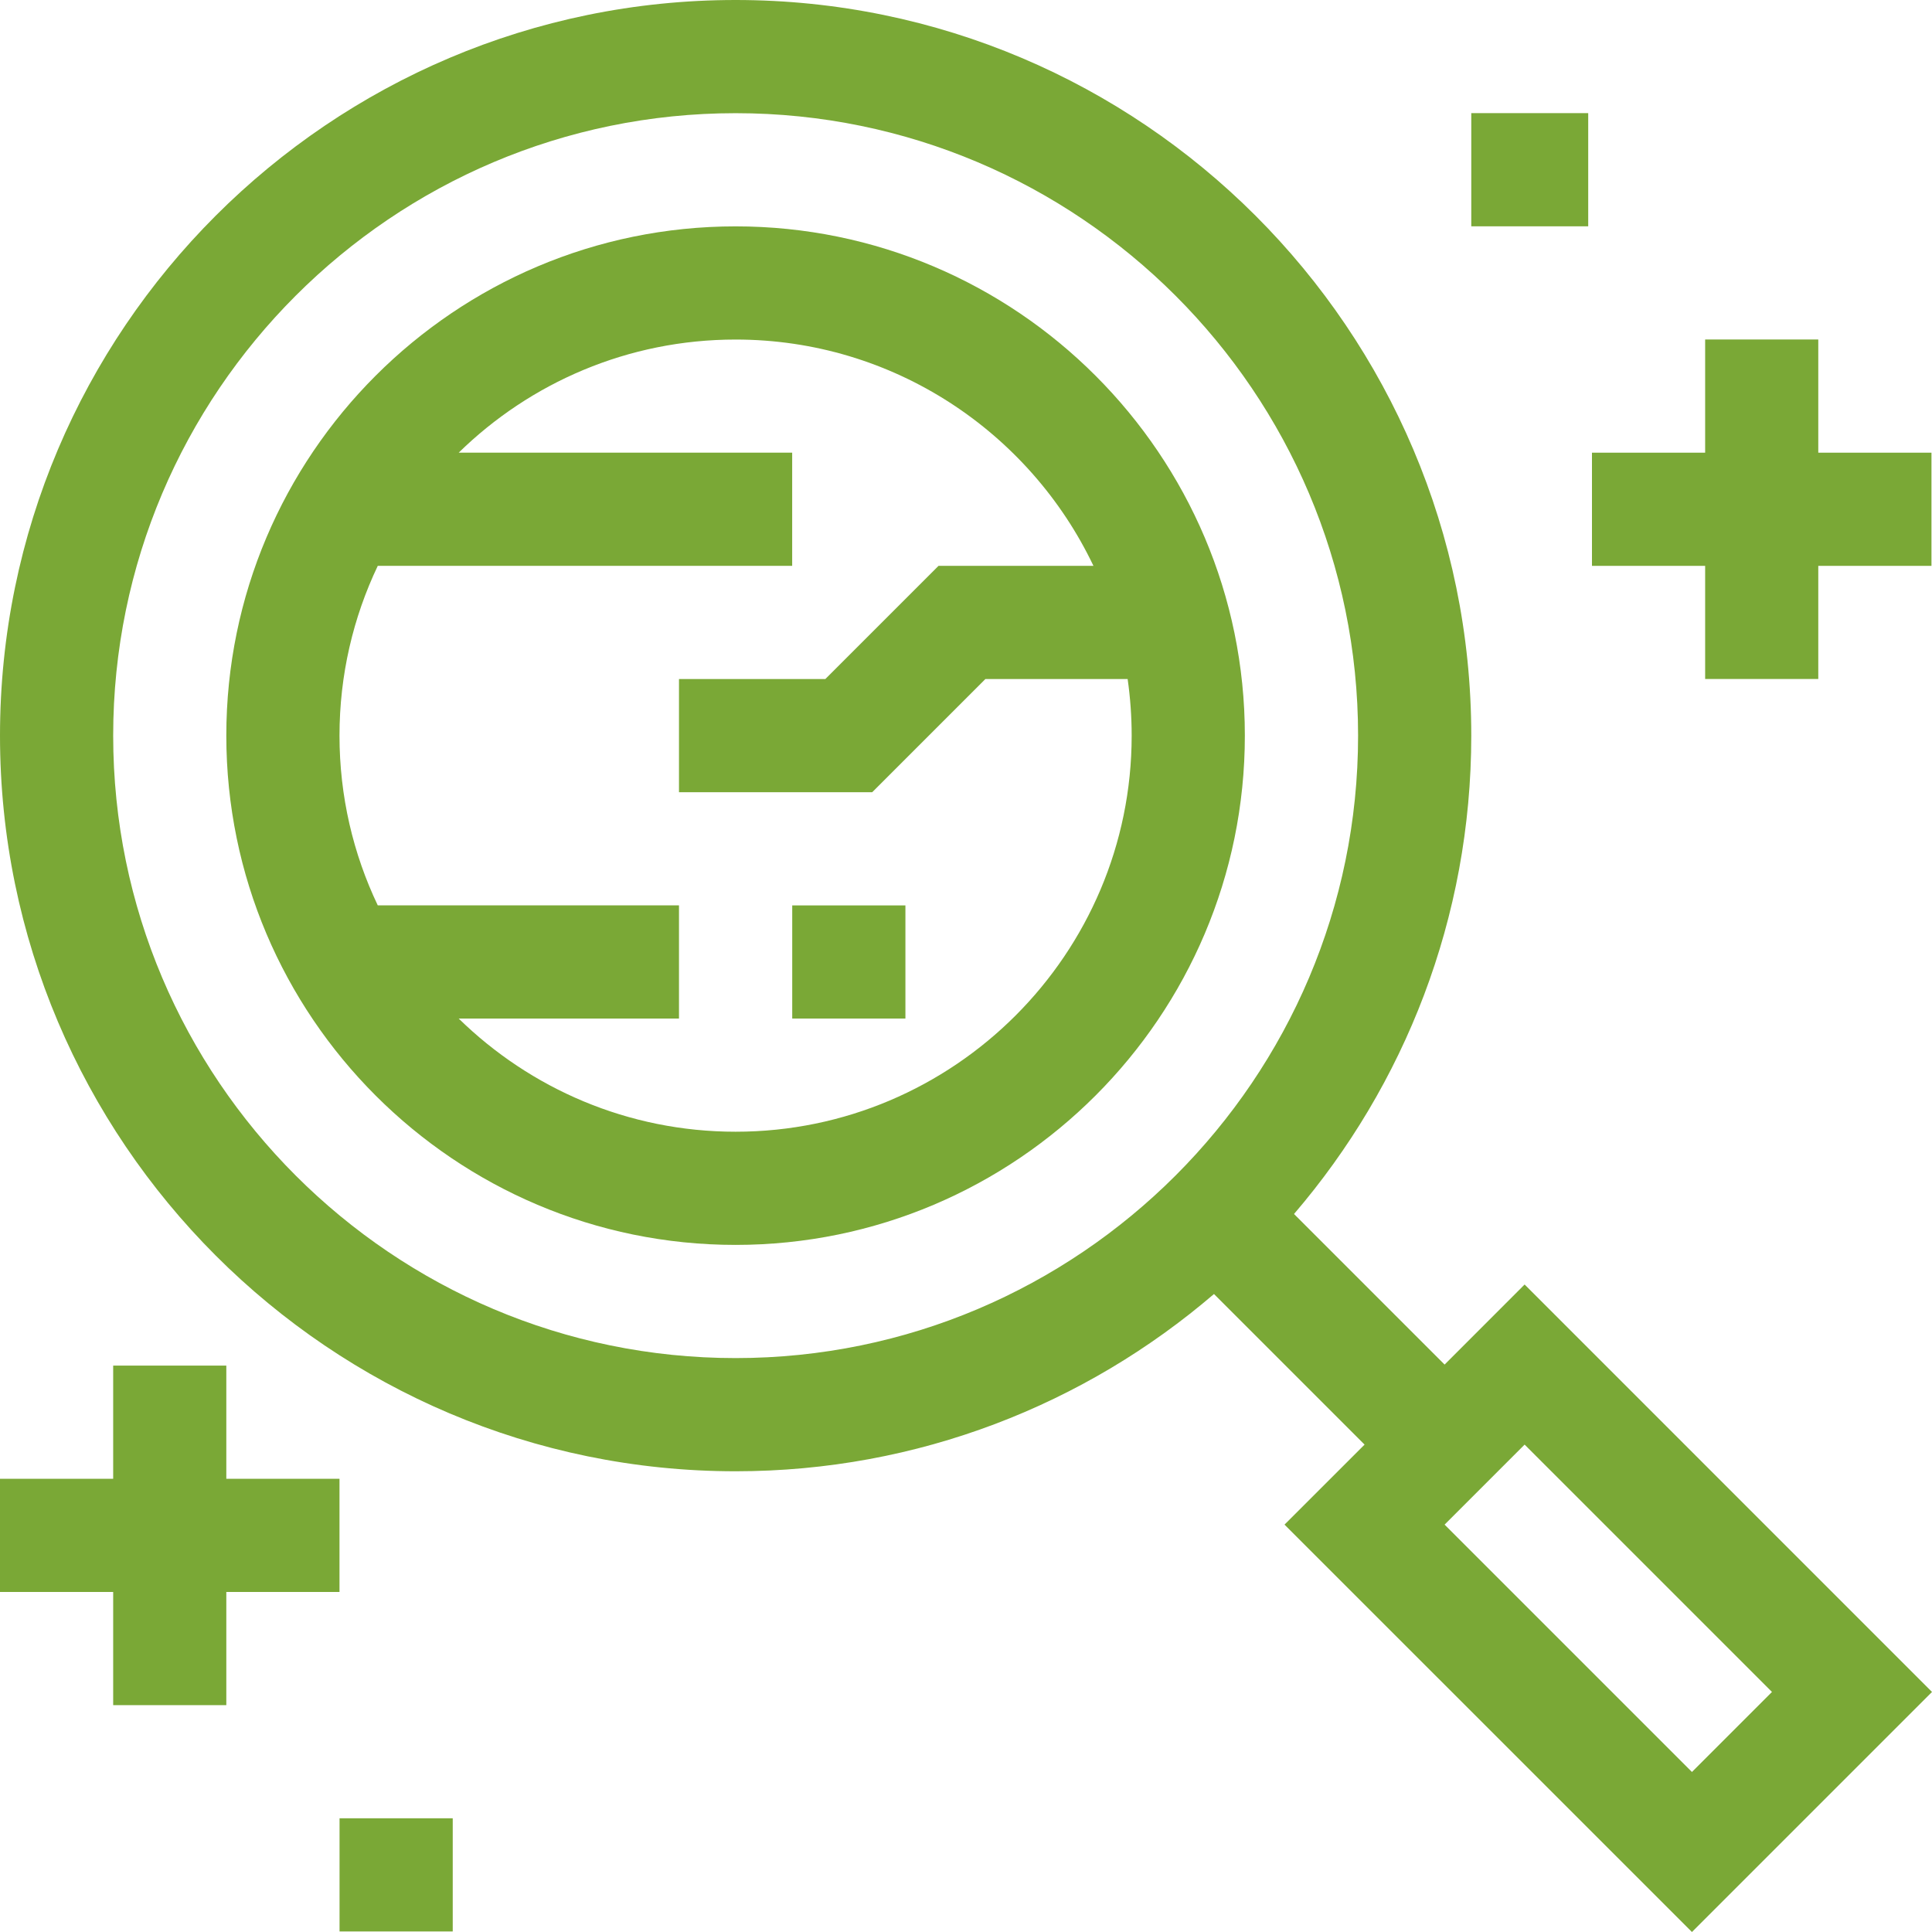 <svg width="36" height="36" viewBox="0 0 36 36" fill="none" xmlns="http://www.w3.org/2000/svg">
<g clip-path="url(#clip0_186_48)">
<path d="M33.881 12.652H31.773V10.544H29.664V8.435H31.773V6.326H33.881V8.435H35.99V10.544H33.881V12.652Z" fill="#7AA836"/>
<path d="M29.594 2.108H27.415V4.217H29.594V2.108Z" fill="#7AA836"/>
<path d="M2.109 25.446H4.217V27.555H6.326V29.664H4.217V31.773H2.109V29.664H-0V27.555H2.109V25.446Z" fill="#7AA836"/>
<path d="M8.436 33.881H6.327V35.99H8.436V33.881Z" fill="#7AA836"/>
<path d="M13.707 0C21.265 0 27.415 6.149 27.415 13.707C27.415 17.108 26.169 20.222 24.112 22.621L26.918 25.427L28.409 23.935L36 31.527L31.527 36L23.935 28.409L25.427 26.918L22.621 24.112C20.222 26.169 17.108 27.415 13.707 27.415C6.149 27.415 0 21.265 0 13.707C0 6.149 6.149 0 13.707 0ZM31.527 33.018L33.018 31.527L28.409 26.918L26.918 28.409L31.527 33.018ZM13.707 25.306C20.102 25.306 25.306 20.102 25.306 13.707C25.306 7.312 20.102 2.109 13.707 2.109C7.312 2.109 2.109 7.312 2.109 13.707C2.109 20.102 7.312 25.306 13.707 25.306Z" fill="#7AA836"/>
<path d="M13.707 4.218C18.939 4.218 23.196 8.475 23.196 13.707C23.196 18.94 18.939 23.197 13.707 23.197C8.474 23.197 4.217 18.94 4.217 13.707C4.217 8.475 8.474 4.218 13.707 4.218ZM7.039 16.87H12.652V18.979H8.547C9.879 20.282 11.7 21.088 13.707 21.088C17.776 21.088 21.087 17.777 21.087 13.707C21.087 13.349 21.061 12.998 21.012 12.653H18.361L16.252 14.762H12.652V12.653H15.379L17.488 10.544H20.375C19.188 8.053 16.645 6.327 13.707 6.327C11.7 6.327 9.879 7.132 8.547 8.435H14.761V10.544H7.039C6.582 11.503 6.326 12.576 6.326 13.707C6.326 14.839 6.582 15.911 7.039 16.87Z" fill="#7AA836"/>
<path d="M16.871 16.871H14.762V18.979H16.871V16.871Z" fill="#7AA836"/>
</g>
<defs>
<clipPath id="clip0_186_48">
<rect width="36" height="36" fill="white" transform="matrix(-1 0 0 1 36 0)"/>
</clipPath>
</defs>
</svg>
